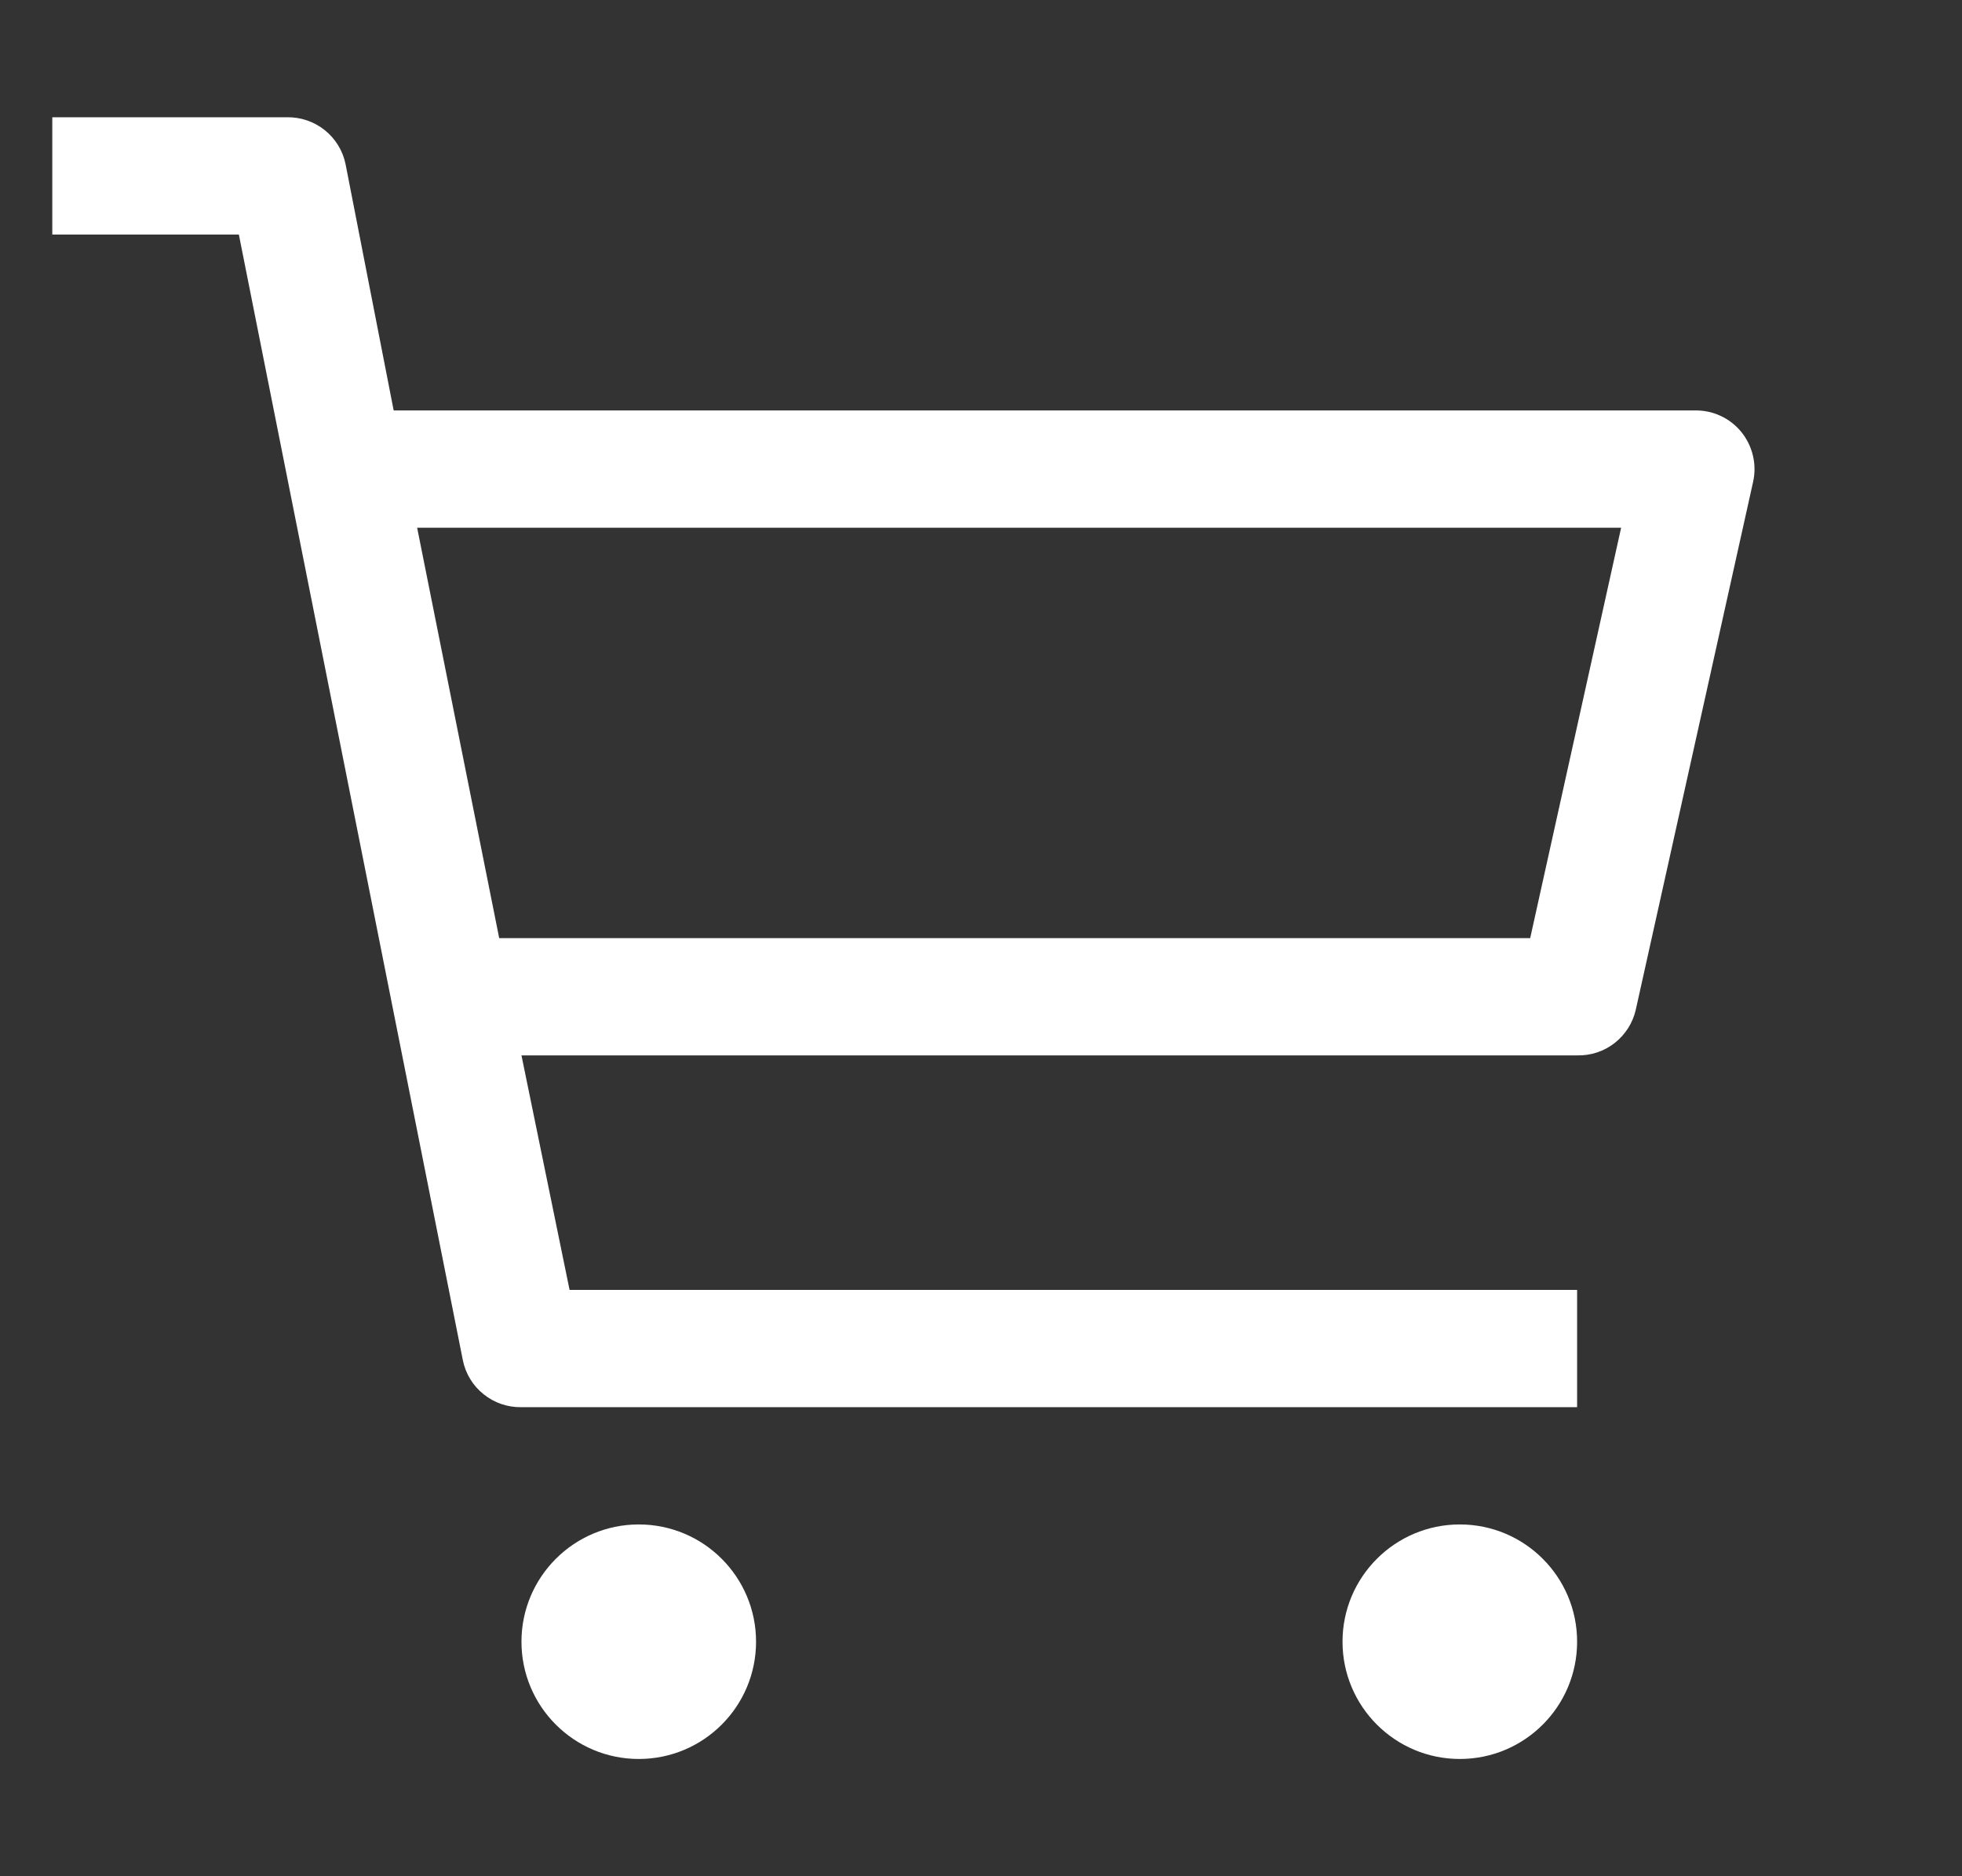 <svg width="23" height="22" viewBox="0 0 23 22" fill="none" xmlns="http://www.w3.org/2000/svg">
<rect x="0" y="0" width="23" height="22" fill="#333333" stroke="none"/>
<g clip-path="url(#clip0_2277_8058)">
<path d="M7.488 20.625C8.248 20.625 8.863 20.009 8.863 19.25C8.863 18.491 8.248 17.875 7.488 17.875C6.729 17.875 6.113 18.491 6.113 19.25C6.113 20.009 6.729 20.625 7.488 20.625Z" fill="white"/>
<path d="M17.113 20.625C17.873 20.625 18.488 20.009 18.488 19.25C18.488 18.491 17.873 17.875 17.113 17.875C16.354 17.875 15.738 18.491 15.738 19.25C15.738 20.009 16.354 20.625 17.113 20.625Z" fill="white"/>
<path d="M19.863 4.813H4.615L4.051 1.925C4.019 1.767 3.932 1.626 3.807 1.526C3.681 1.425 3.524 1.372 3.363 1.375H0.613V2.75H2.8L5.426 15.95C5.458 16.108 5.544 16.249 5.67 16.349C5.796 16.45 5.952 16.503 6.113 16.5H18.488V15.125H6.677L6.113 12.375H18.488C18.647 12.379 18.803 12.328 18.928 12.23C19.053 12.132 19.141 11.994 19.176 11.839L20.551 5.651C20.574 5.549 20.573 5.443 20.549 5.342C20.525 5.24 20.478 5.145 20.412 5.064C20.346 4.983 20.262 4.918 20.167 4.875C20.072 4.831 19.968 4.81 19.863 4.813ZM17.938 11H5.852L4.89 6.188H19.004L17.938 11Z" fill="white"/>
</g>
<defs>
<clipPath id="clip0_2277_8058">
<rect width="22" height="22" fill="white" transform="translate(0.613)"/>
</clipPath>
</defs>
</svg>
